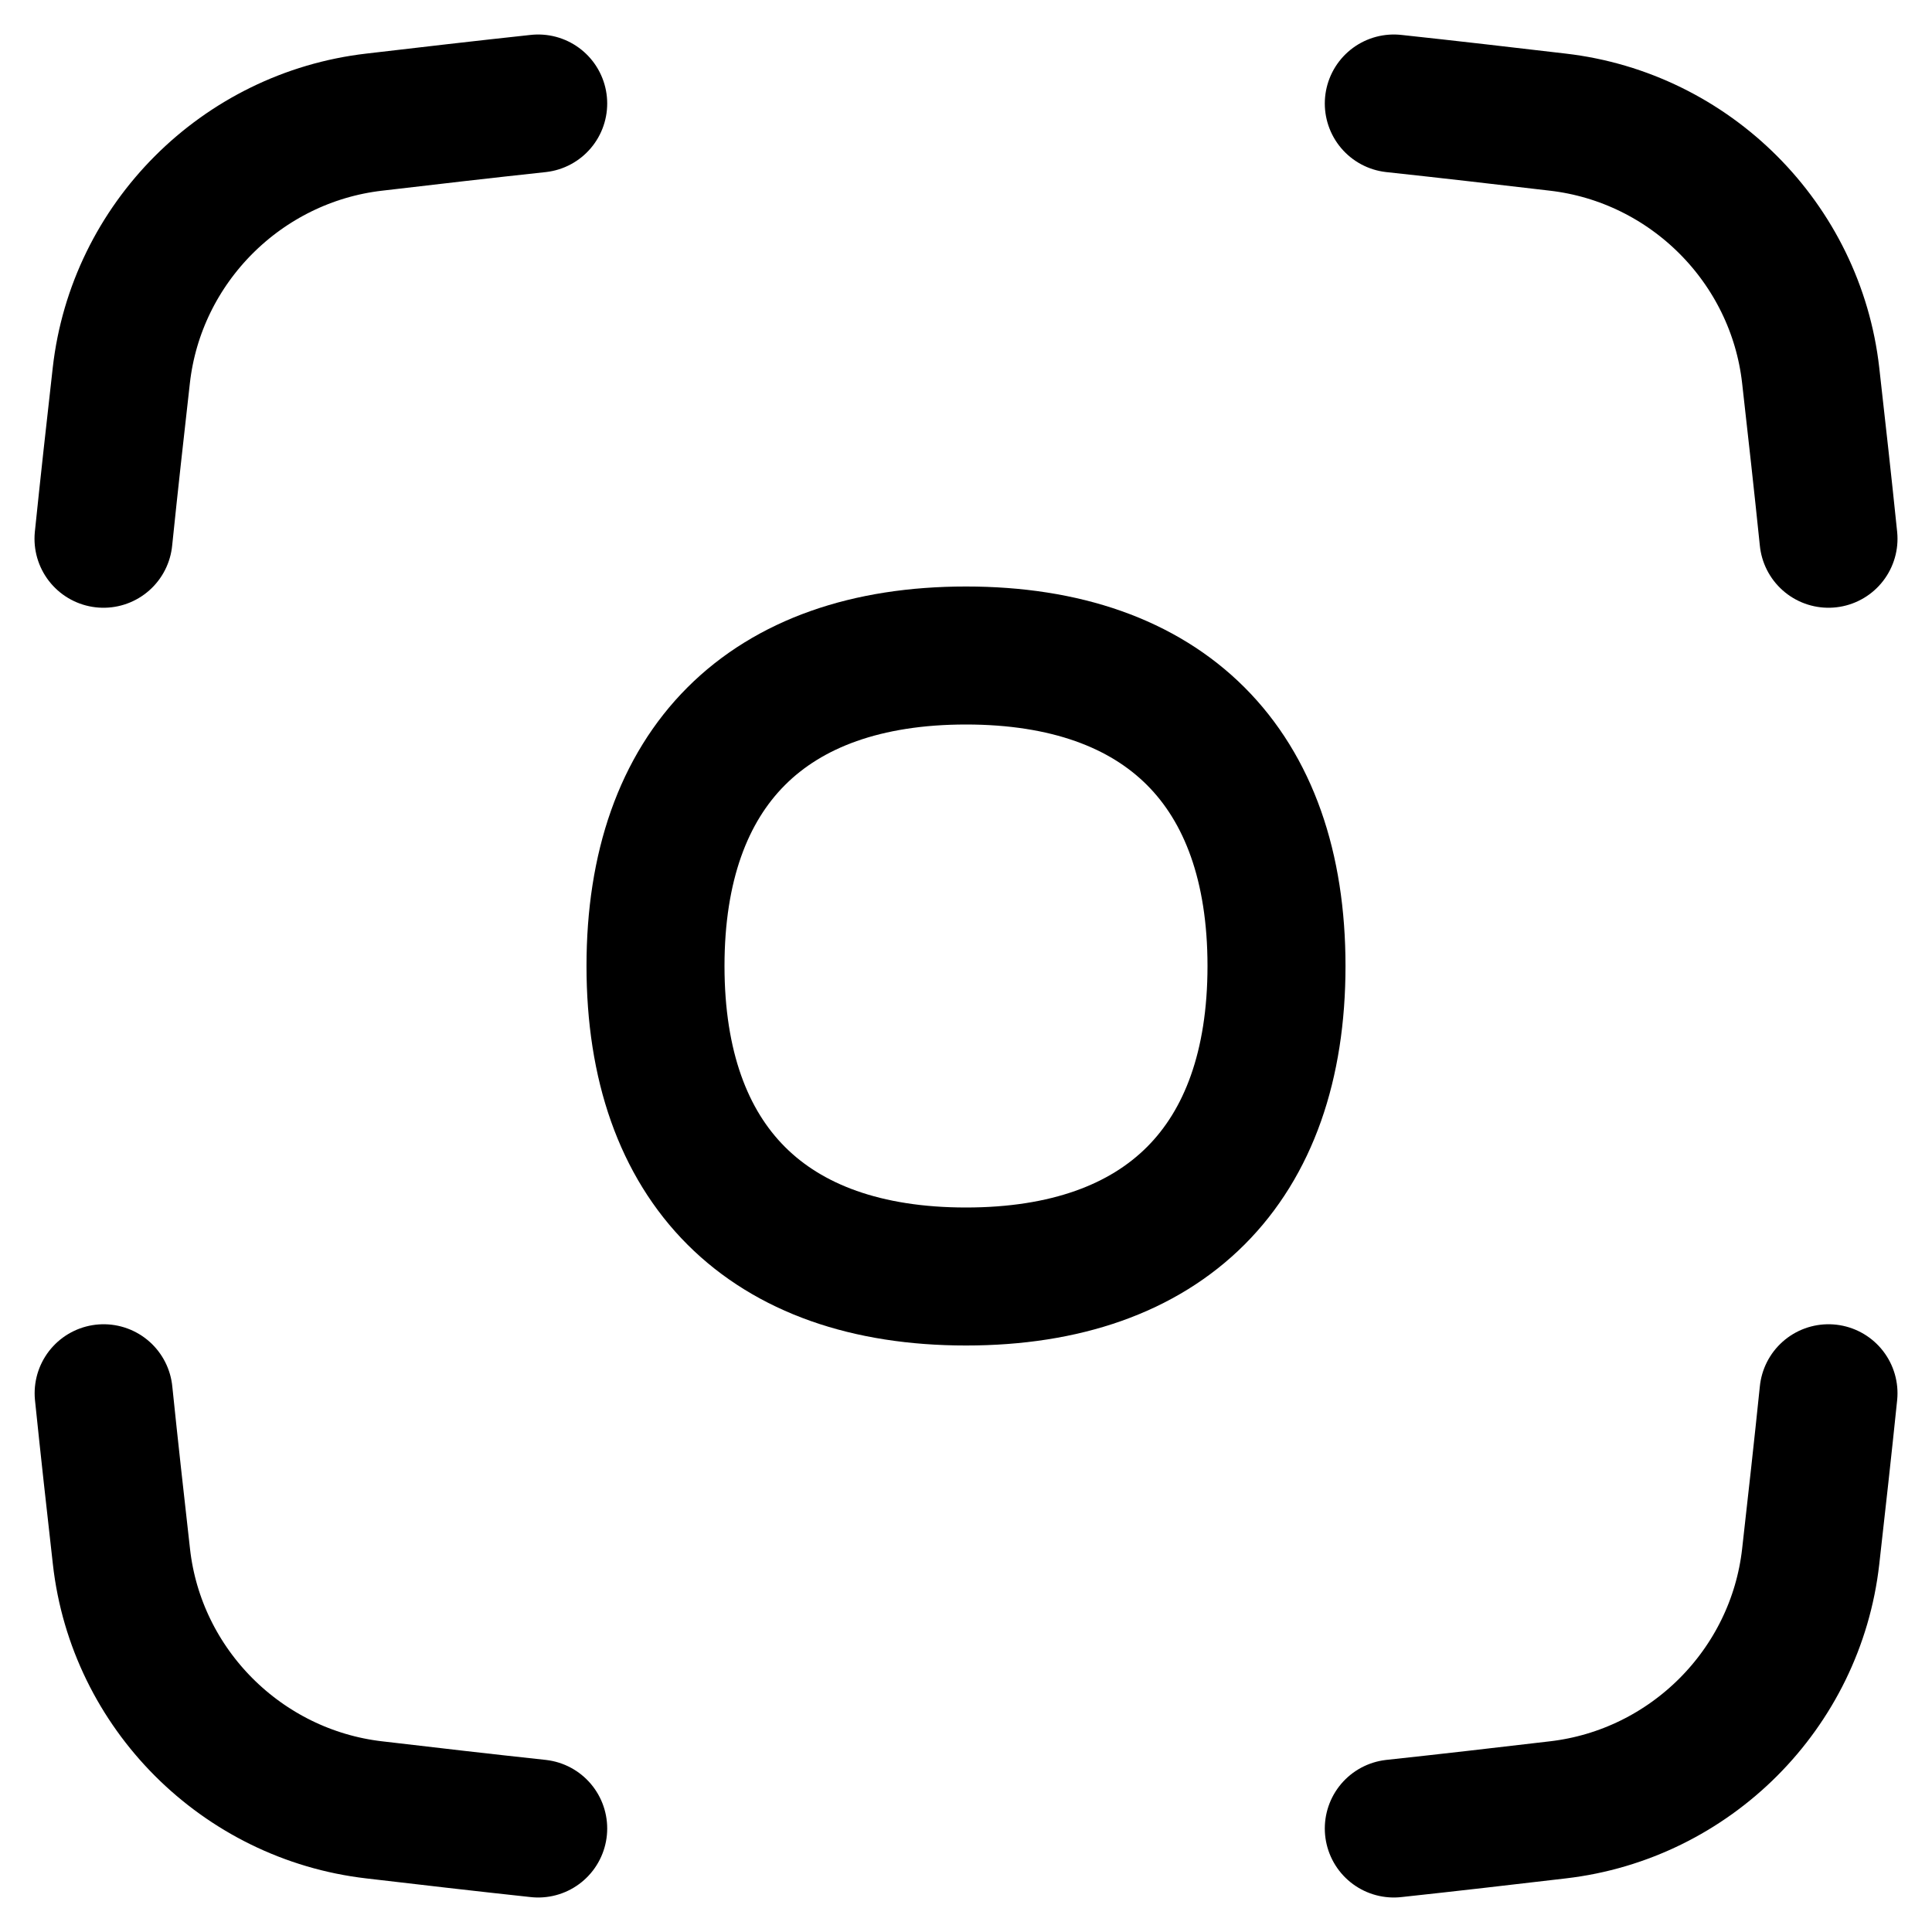 <svg xmlns="http://www.w3.org/2000/svg" fill="none" viewBox="0 0 14 14" id="Focus-Center--Streamline-Flex" height="14" width="14">
  <desc>
    Focus Center Streamline Icon: https://streamlinehq.com
  </desc>
  <g id="focus-center--camera-frame-photography-pictures-photo-focus-position-center">
    <path id="Vector" stroke="#000000" stroke-linecap="round" stroke-linejoin="round" d="M7 9.25c1.44 0 2.25 -0.81 2.25 -2.25S8.44 4.75 7 4.75 4.75 5.56 4.75 7 5.56 9.25 7 9.25Z" stroke-width="1"></path>
    <path id="Intersect" stroke="#000000" stroke-linecap="round" stroke-linejoin="round" d="M10.1 0.75c0.4 0.043 0.796 0.089 1.188 0.135 0.96 0.111 1.725 0.876 1.833 1.836 0.044 0.39 0.088 0.785 0.129 1.183" stroke-width="1"></path>
    <path id="Intersect_2" stroke="#000000" stroke-linecap="round" stroke-linejoin="round" d="M10.1 13.25c0.4 -0.043 0.796 -0.089 1.188 -0.135 0.96 -0.111 1.725 -0.876 1.833 -1.836 0.044 -0.39 0.088 -0.785 0.129 -1.183" stroke-width="1"></path>
    <path id="Intersect_3" stroke="#000000" stroke-linecap="round" stroke-linejoin="round" d="M3.9 0.75c-0.4 0.043 -0.796 0.089 -1.188 0.135C1.752 0.996 0.987 1.761 0.879 2.721c-0.044 0.39 -0.088 0.785 -0.129 1.183" stroke-width="1"></path>
    <path id="Intersect_4" stroke="#000000" stroke-linecap="round" stroke-linejoin="round" d="M3.9 13.25c-0.4 -0.043 -0.796 -0.089 -1.188 -0.135 -0.959 -0.111 -1.725 -0.876 -1.832 -1.836 -0.044 -0.39 -0.088 -0.785 -0.129 -1.183" stroke-width="1"></path>
  </g>
</svg>